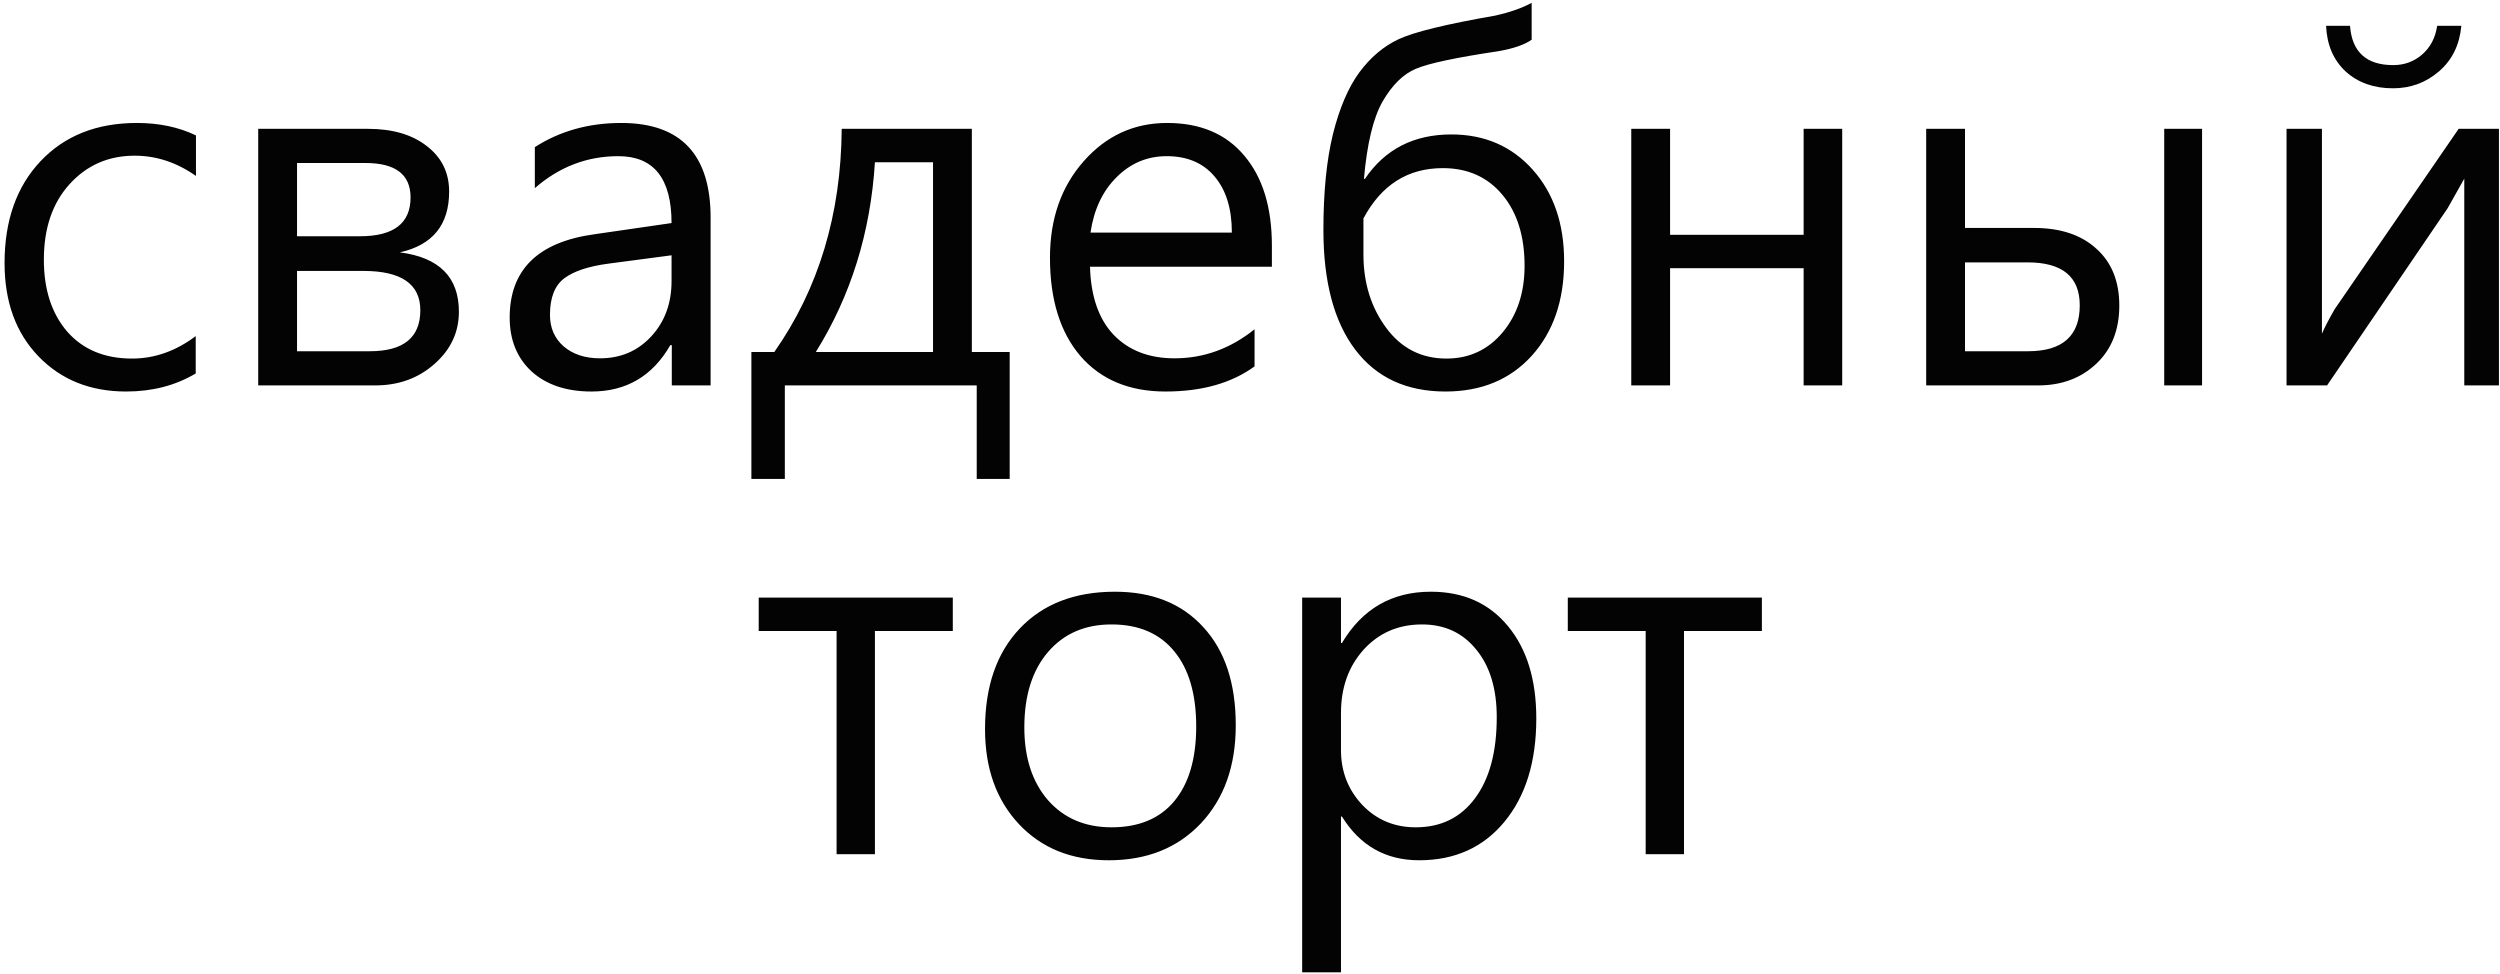 <?xml version="1.0" encoding="UTF-8"?> <svg xmlns="http://www.w3.org/2000/svg" width="480" height="187" viewBox="0 0 480 187" fill="none"><path d="M37.578 71.703C33.703 74.016 29.25 75.172 24.219 75.172C17.344 75.172 11.734 72.922 7.391 68.422C3.047 63.922 0.875 57.953 0.875 50.516C0.875 42.359 3.172 35.844 7.766 30.969C12.391 26.062 18.562 23.609 26.281 23.609C30.531 23.609 34.312 24.406 37.625 26V33.781C33.938 31.188 30.016 29.891 25.859 29.891C20.828 29.891 16.656 31.719 13.344 35.375C10.062 39 8.422 43.828 8.422 49.859C8.422 55.609 9.922 60.219 12.922 63.688C15.953 67.125 20.094 68.844 25.344 68.844C29.688 68.844 33.766 67.406 37.578 64.531V71.703ZM49.578 74V24.734H70.625C75.375 24.734 79.156 25.844 81.969 28.062C84.812 30.25 86.234 33.156 86.234 36.781C86.234 43.156 83.078 47.047 76.766 48.453C84.328 49.422 88.109 53.219 88.109 59.844C88.109 63.781 86.547 67.125 83.422 69.875C80.328 72.625 76.531 74 72.031 74H49.578ZM57.031 31.297V45.359H69.125C75.594 45.359 78.828 42.875 78.828 37.906C78.828 33.5 75.938 31.297 70.156 31.297H57.031ZM57.031 52.016V67.438H71C77.469 67.438 80.703 64.812 80.703 59.562C80.703 54.531 77.047 52.016 69.734 52.016H57.031ZM102.688 28.25C107.5 25.156 113.031 23.609 119.281 23.609C130.719 23.609 136.438 29.672 136.438 41.797V74H128.984V66.266H128.703C125.297 72.203 120.25 75.172 113.562 75.172C108.75 75.172 104.922 73.891 102.078 71.328C99.266 68.734 97.859 65.281 97.859 60.969C97.859 51.812 103.266 46.484 114.078 44.984L128.938 42.828C128.938 34.266 125.531 29.984 118.719 29.984C112.719 29.984 107.375 32.031 102.688 36.125V28.25ZM116.891 50.609C113.047 51.109 110.203 52.047 108.359 53.422C106.516 54.797 105.594 57.141 105.594 60.453C105.594 62.953 106.469 64.969 108.219 66.5C110 68.031 112.328 68.797 115.203 68.797C119.172 68.797 122.453 67.391 125.047 64.578C127.641 61.766 128.938 58.234 128.938 53.984V49.016L116.891 50.609ZM193.859 91.953H187.531V74H150.688V91.953H144.266V67.578H148.672C157.172 55.453 161.484 41.172 161.609 24.734H186.594V67.578H193.859V91.953ZM179.141 67.578V31.156H167.984C167.141 44.656 163.359 56.797 156.641 67.578H179.141ZM244.203 51.219H209.281C209.438 56.906 210.953 61.266 213.828 64.297C216.734 67.297 220.625 68.797 225.5 68.797C231.125 68.797 236.25 66.938 240.875 63.219V70.344C236.469 73.562 230.766 75.172 223.766 75.172C216.828 75.172 211.391 72.906 207.453 68.375C203.547 63.812 201.594 57.516 201.594 49.484C201.594 42.016 203.75 35.844 208.062 30.969C212.375 26.062 217.719 23.609 224.094 23.609C230.469 23.609 235.406 25.703 238.906 29.891C242.438 34.047 244.203 39.812 244.203 47.188V51.219ZM236.516 44.656C236.516 40.062 235.406 36.469 233.188 33.875C231 31.281 227.938 29.984 224 29.984C220.281 29.984 217.078 31.328 214.391 34.016C211.703 36.672 210.031 40.219 209.375 44.656H236.516ZM294.078 7.625C292.703 8.594 290.578 9.328 287.703 9.828C279.547 11.047 274.266 12.172 271.859 13.203C269.453 14.203 267.328 16.281 265.484 19.438C263.672 22.594 262.469 27.562 261.875 34.344H262.062C265.906 28.656 271.438 25.812 278.656 25.812C285.031 25.812 290.234 28.062 294.266 32.562C298.297 37.062 300.312 42.938 300.312 50.188C300.312 57.688 298.234 63.734 294.078 68.328C289.922 72.891 284.406 75.172 277.531 75.172C270.031 75.172 264.25 72.484 260.188 67.109C256.125 61.734 254.094 54.078 254.094 44.141C254.094 36.891 254.703 30.766 255.922 25.766C257.172 20.766 258.859 16.812 260.984 13.906C263.141 11 265.656 8.875 268.531 7.531C271.438 6.156 277.641 4.641 287.141 2.984C289.922 2.359 292.234 1.547 294.078 0.547V7.625ZM261.781 48.875C261.781 54.312 263.234 59 266.141 62.938C269.047 66.875 272.906 68.844 277.719 68.844C282.094 68.844 285.688 67.172 288.5 63.828C291.312 60.453 292.719 56.188 292.719 51.031C292.719 45.344 291.297 40.797 288.453 37.391C285.609 33.984 281.797 32.281 277.016 32.281C270.297 32.281 265.219 35.5 261.781 41.938V48.875ZM353.703 74H346.297V51.5H320.656V74H313.203V24.734H320.656V45.078H346.297V24.734H353.703V74ZM422.797 74H415.531V24.734H422.797V74ZM369.828 74V24.734H377.281V43.766H390.547C395.609 43.766 399.594 45.094 402.5 47.75C405.438 50.375 406.906 54.016 406.906 58.672C406.906 63.328 405.438 67.047 402.5 69.828C399.562 72.609 395.828 74 391.297 74H369.828ZM377.281 50.375V67.438H389.375C396 67.438 399.312 64.5 399.312 58.625C399.312 53.125 395.969 50.375 389.281 50.375H377.281ZM479.797 74H473.141V34.297L469.953 39.969L446.797 74H439.016V24.734H445.812V64.062C446.406 62.719 447.219 61.156 448.25 59.375L472.062 24.734H479.797V74ZM472.578 4.953C472.234 8.641 470.797 11.562 468.266 13.719C465.766 15.875 462.828 16.953 459.453 16.953C455.766 16.953 452.734 15.875 450.359 13.719C448.016 11.531 446.766 8.609 446.609 4.953H451.203C451.578 9.984 454.344 12.5 459.5 12.5C461.625 12.5 463.469 11.828 465.031 10.484C466.625 9.109 467.594 7.266 467.938 4.953H472.578ZM182.938 121.156H167.984V164H160.625V121.156H145.672V114.734H182.938V121.156ZM189.125 140C189.125 131.812 191.344 125.375 195.781 120.688C200.25 115.969 206.344 113.609 214.062 113.609C221.25 113.609 226.906 115.875 231.031 120.406C235.188 124.906 237.266 131.188 237.266 139.25C237.266 147.062 235.031 153.344 230.562 158.094C226.094 162.812 220.203 165.172 212.891 165.172C205.734 165.172 199.984 162.859 195.641 158.234C191.297 153.609 189.125 147.531 189.125 140ZM196.672 139.672C196.672 145.484 198.188 150.141 201.219 153.641C204.281 157.109 208.344 158.844 213.406 158.844C218.656 158.844 222.672 157.172 225.453 153.828C228.266 150.453 229.672 145.672 229.672 139.484C229.672 133.266 228.266 128.453 225.453 125.047C222.641 121.609 218.625 119.891 213.406 119.891C208.312 119.891 204.25 121.656 201.219 125.188C198.188 128.719 196.672 133.547 196.672 139.672ZM257.469 156.781V186.688H250.016V114.734H257.469V123.453H257.656C261.562 116.891 267.25 113.609 274.719 113.609C280.969 113.609 285.906 115.812 289.531 120.219C293.156 124.594 294.969 130.5 294.969 137.938C294.969 146.25 292.922 152.875 288.828 157.812C284.766 162.719 279.312 165.172 272.469 165.172C266.062 165.172 261.125 162.375 257.656 156.781H257.469ZM257.469 144.031C257.469 148.125 258.828 151.625 261.547 154.531C264.297 157.406 267.719 158.844 271.812 158.844C276.656 158.844 280.453 156.984 283.203 153.266C285.984 149.547 287.375 144.359 287.375 137.703C287.375 132.234 286.062 127.906 283.438 124.719C280.844 121.5 277.375 119.891 273.031 119.891C268.5 119.891 264.766 121.5 261.828 124.719C258.922 127.938 257.469 132 257.469 136.906V144.031ZM338.281 121.156H323.328V164H315.969V121.156H301.016V114.734H338.281V121.156Z" fill="#030303"></path></svg> 
